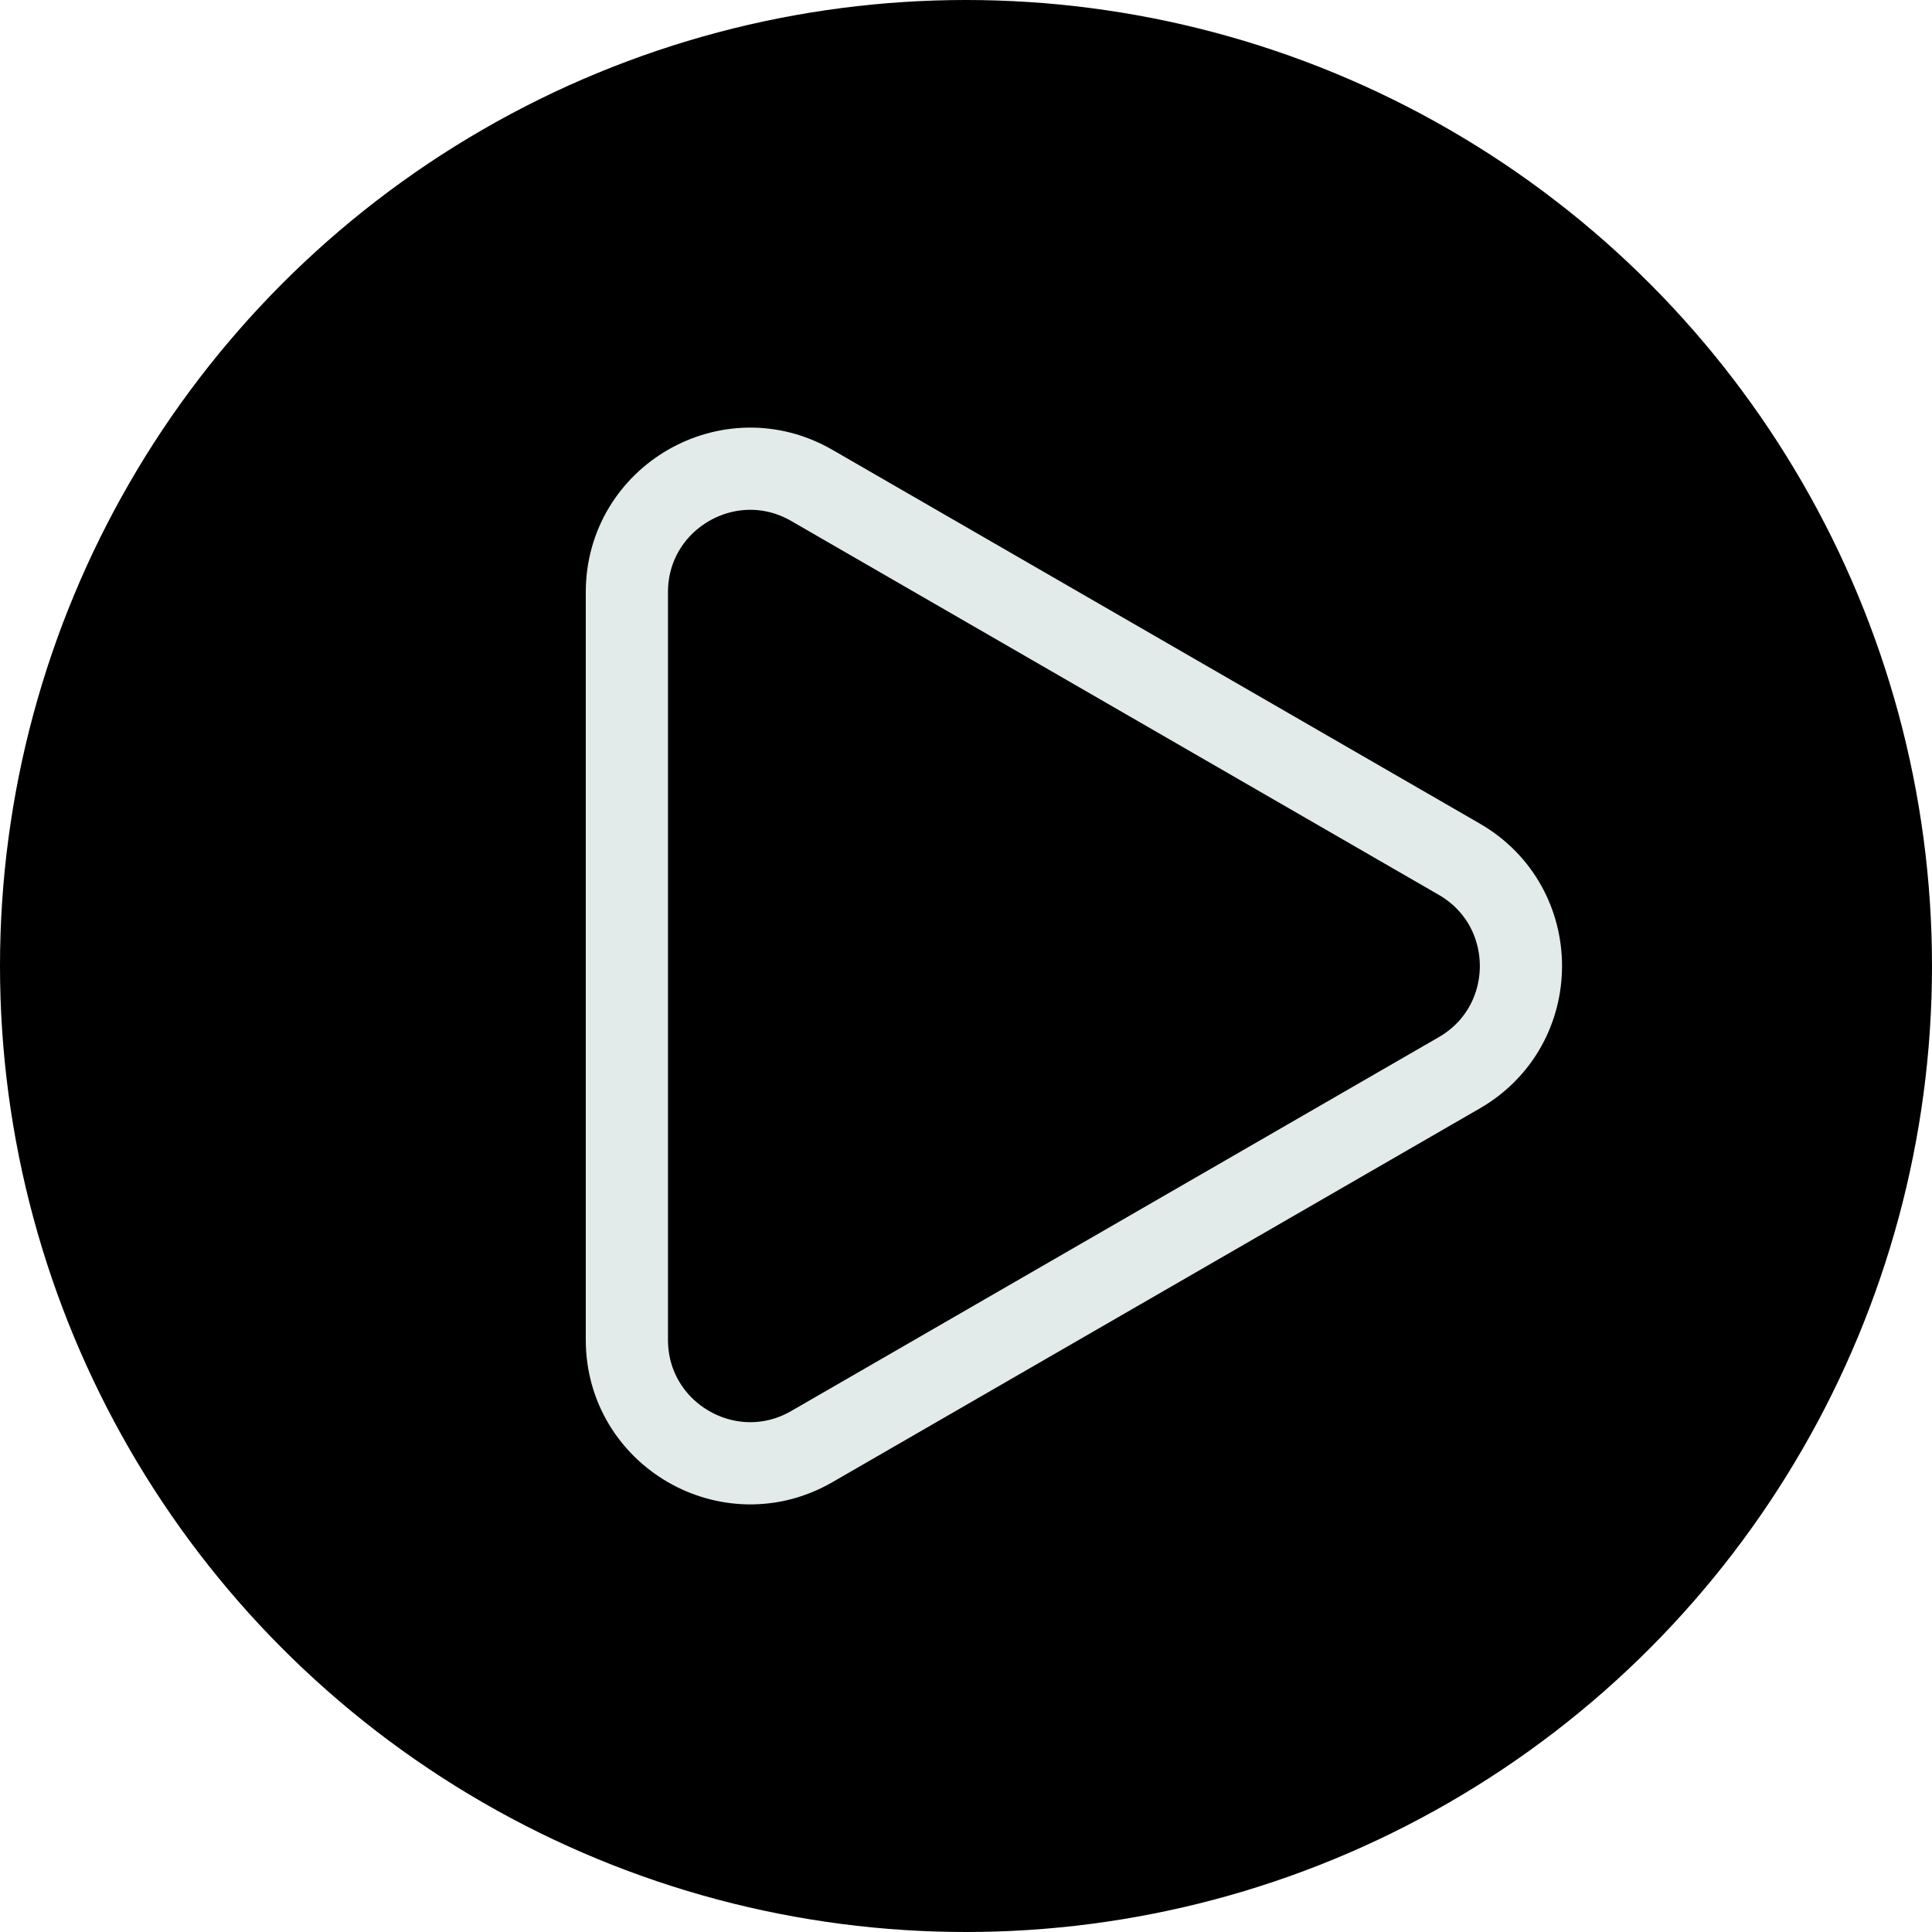 <?xml version="1.0" encoding="UTF-8"?> <svg xmlns="http://www.w3.org/2000/svg" width="47" height="47" viewBox="0 0 47 47" fill="none"> <circle cx="23.5" cy="23.5" r="23.5" fill="black"></circle> <path d="M35.5 26.098L19.75 35.191C17.75 36.346 15.25 34.903 15.25 32.593L15.25 14.407C15.25 12.097 17.75 10.654 19.75 11.809L35.5 20.902C37.5 22.057 37.5 24.943 35.5 26.098Z" stroke="#E2EBE9" stroke-width="2"></path> </svg> 